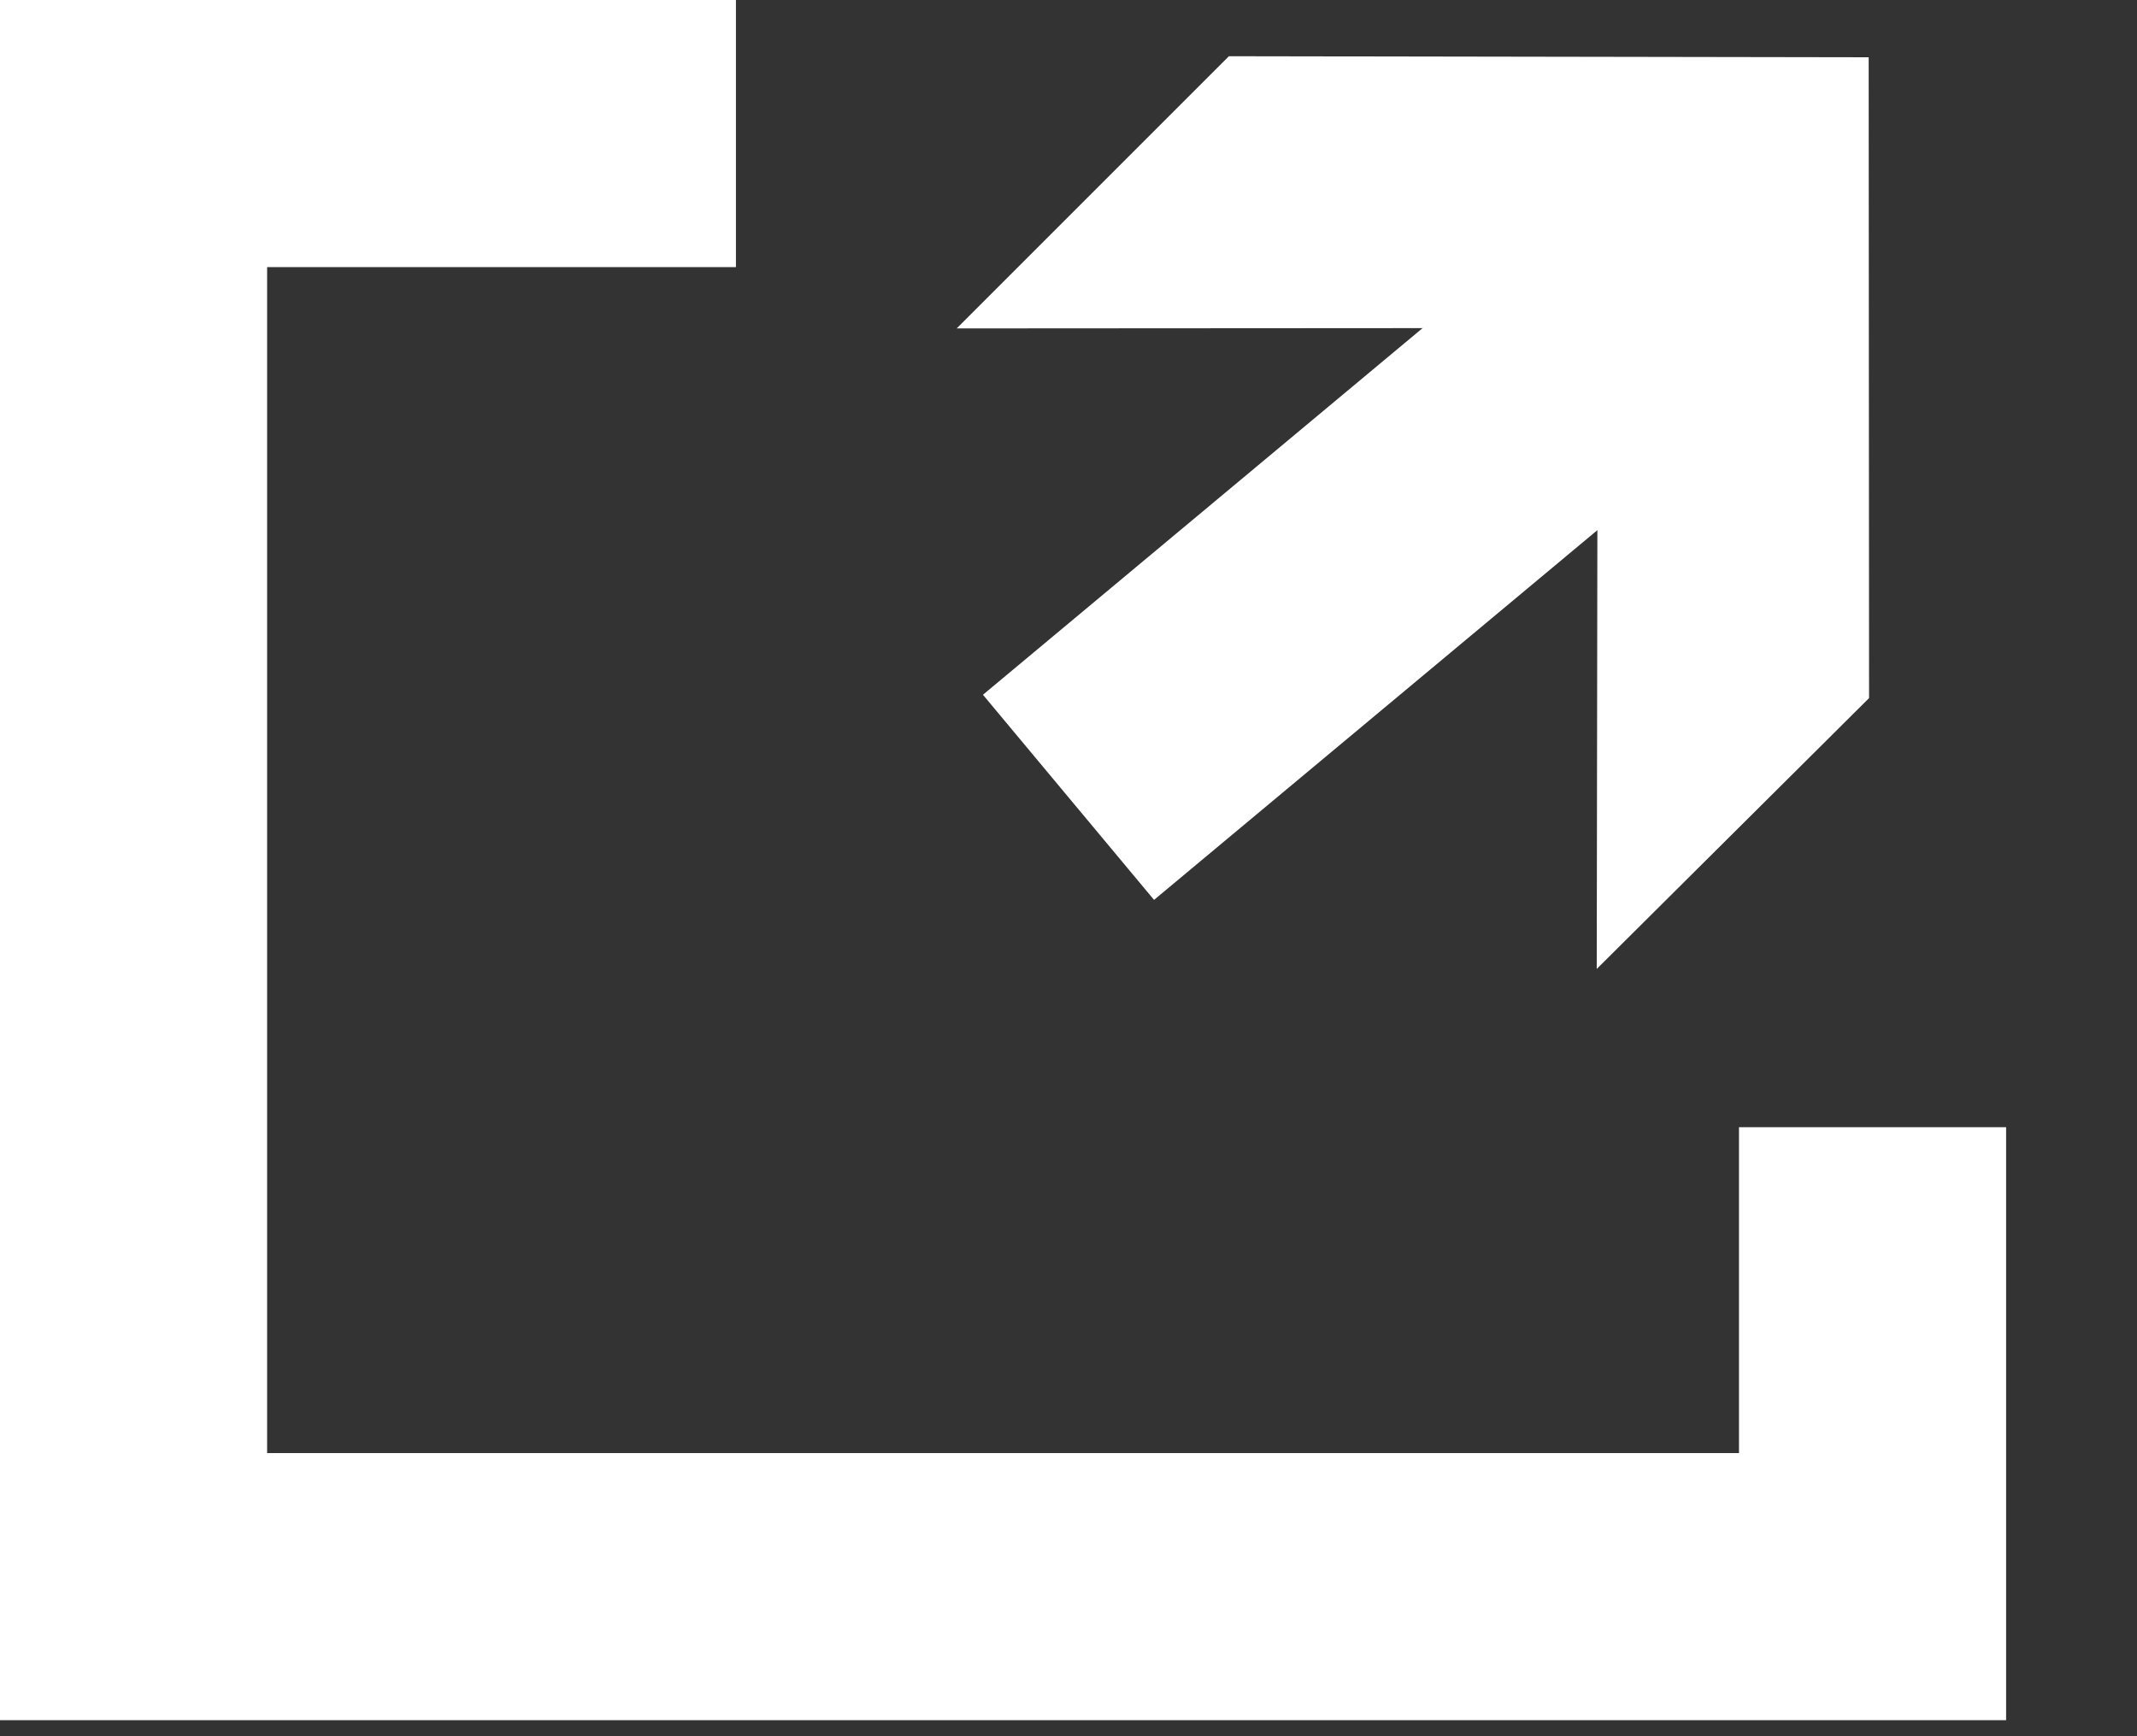 <svg width="16" height="13" viewBox="0 0 16 13" fill="none" xmlns="http://www.w3.org/2000/svg">
<rect x="0" y="0" width="16" height="13" fill="#333333" stroke="none"/>
<path d="M8 5.97L12.76 2" stroke="#fff" stroke-width="2" stroke-miterlimit="10"/>
<path d="M11.955 7.255L11.962 2.456L7.163 2.459L9.201 0.421L13.991 0.429L13.994 5.227L11.955 7.255Z" fill="#fff"/>
<path d="M14.02 8.44V11.88H1V1H5.51" stroke="#fff" stroke-width="2" stroke-miterlimit="10"/>
</svg>

